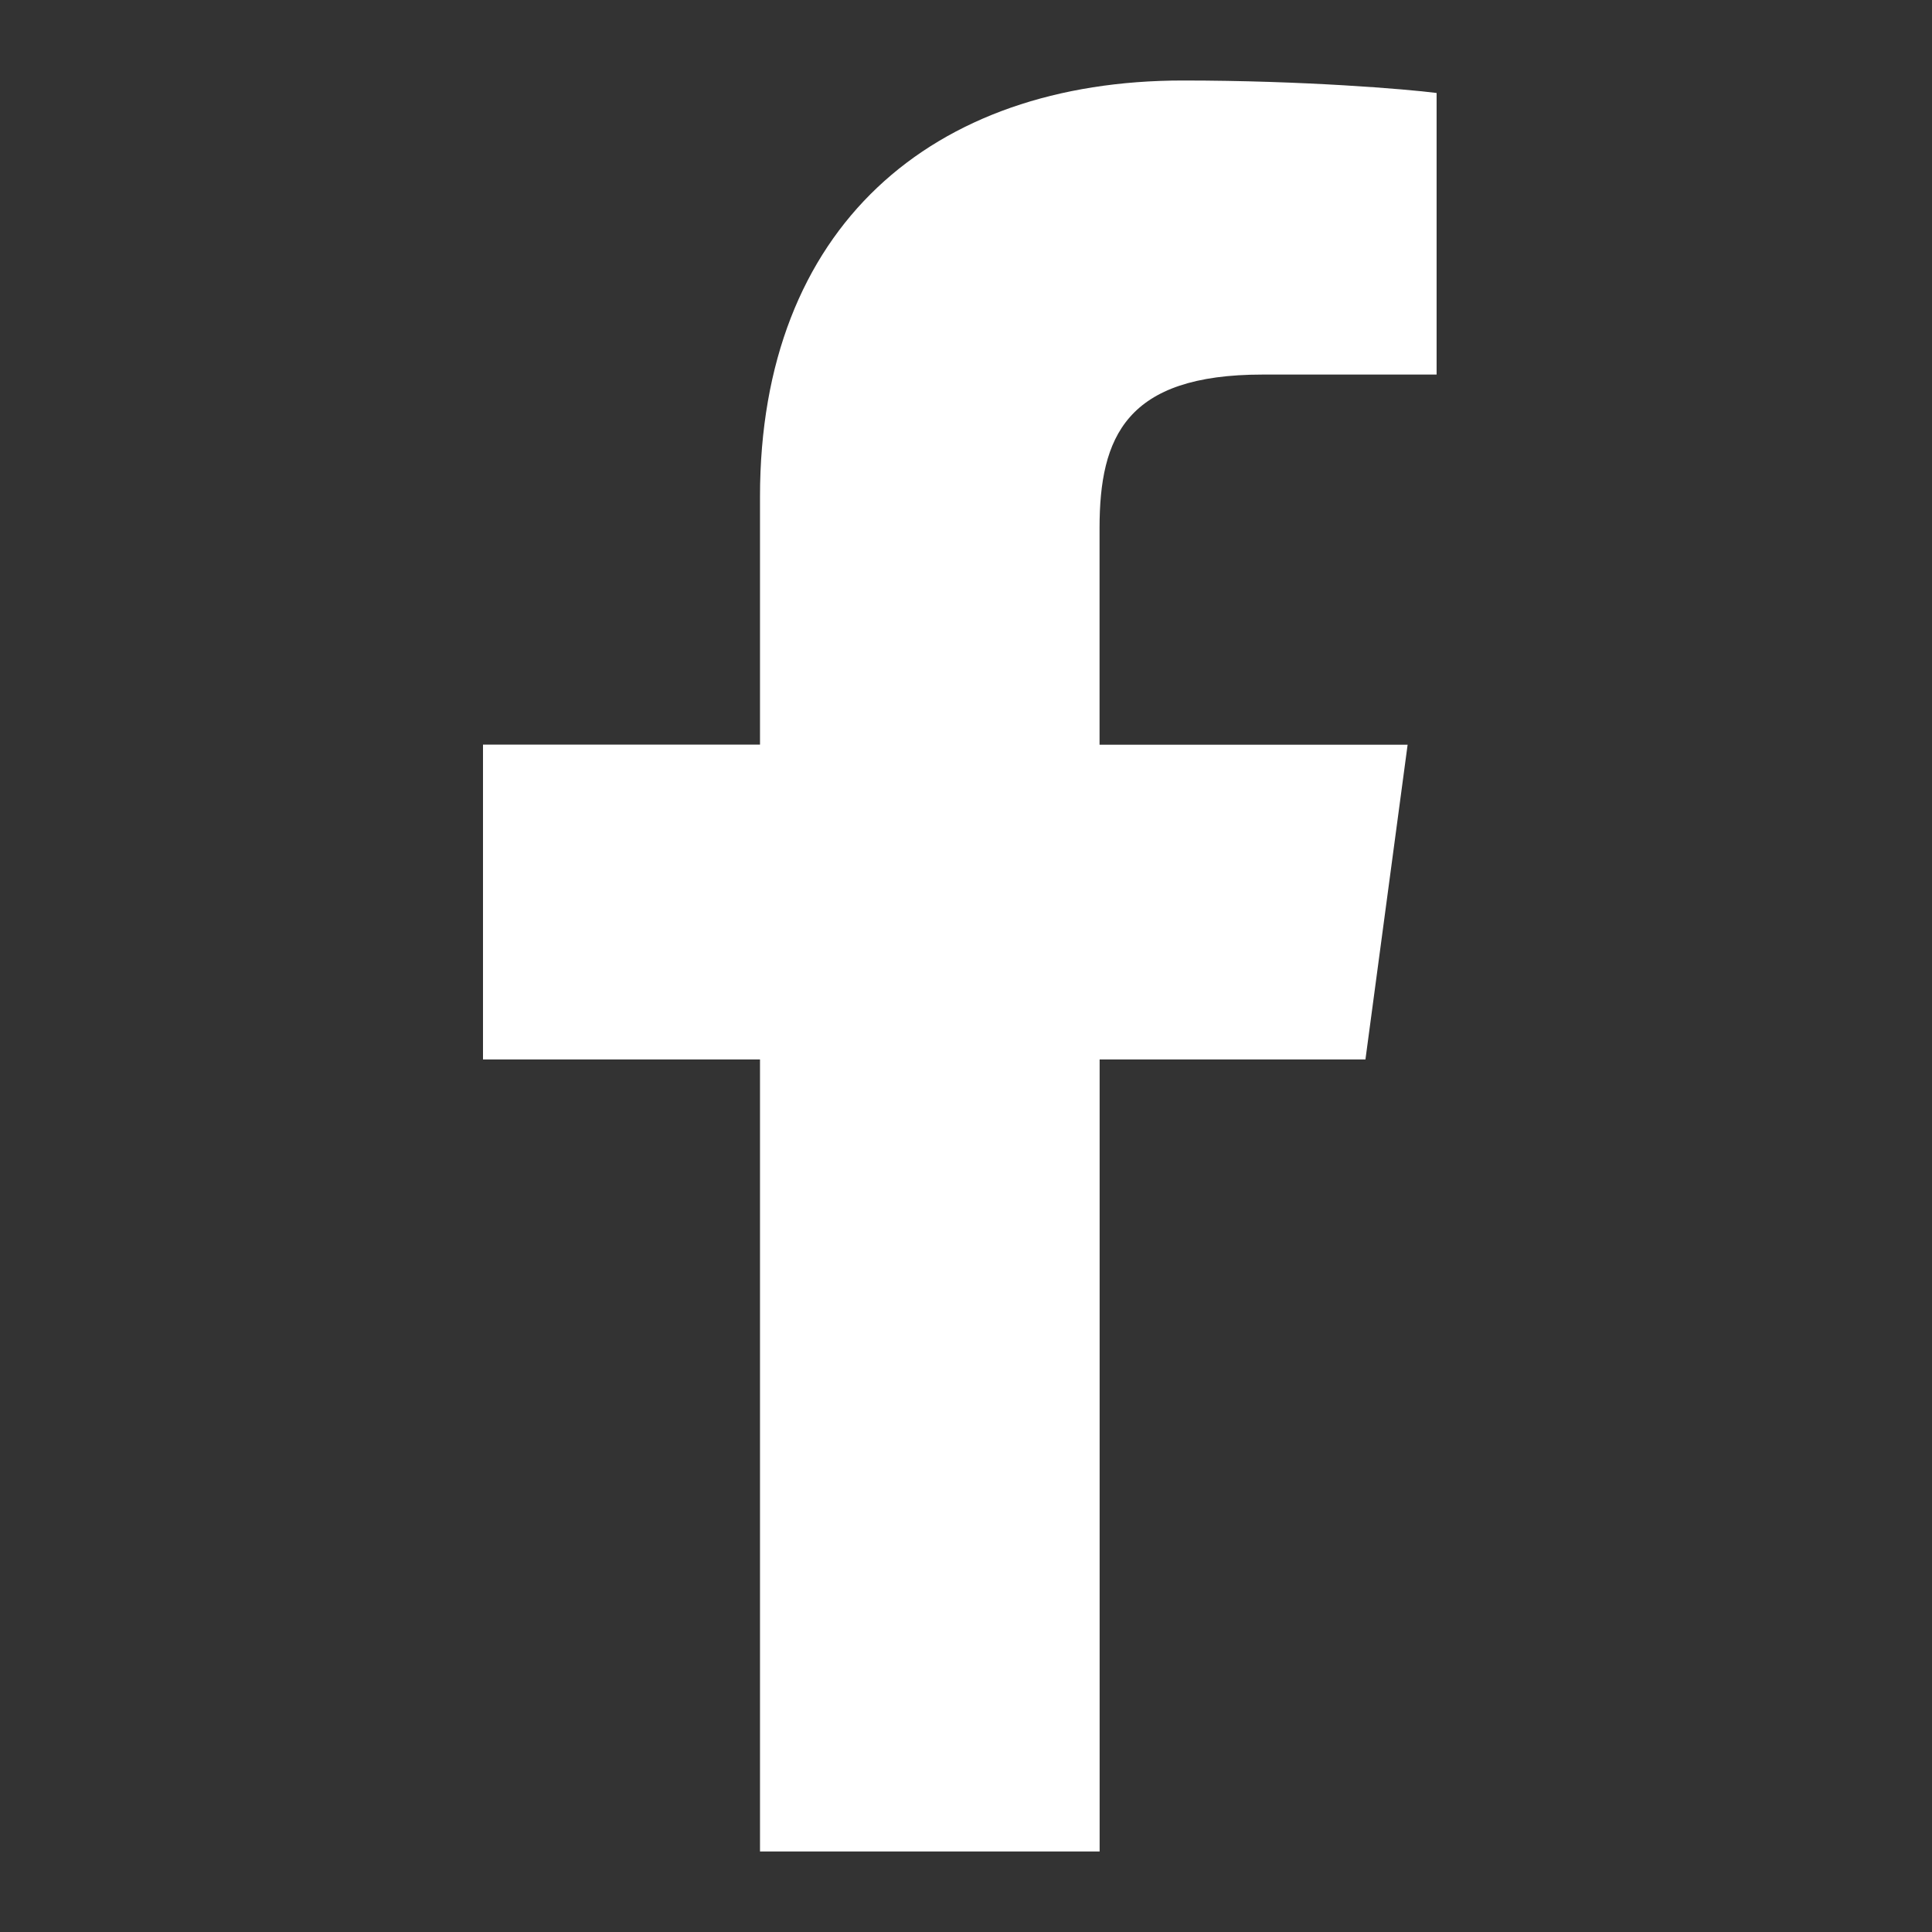 <svg width="24" height="24" viewBox="0 0 24 24" fill="none" xmlns="http://www.w3.org/2000/svg">
<rect x="0" y="0" width="24" height="24" fill="#333333" stroke="none"/>
<path d="M15.683 4.653H17.846V1.155C17.473 1.107 16.19 1 14.695 1C11.577 1 9.441 2.821 9.441 6.169V9.25H6V13.161H9.441V23H13.66V13.161H16.962L17.486 9.251H13.659V6.557C13.66 5.427 13.988 4.653 15.683 4.653V4.653Z" fill="white"/>
</svg>

